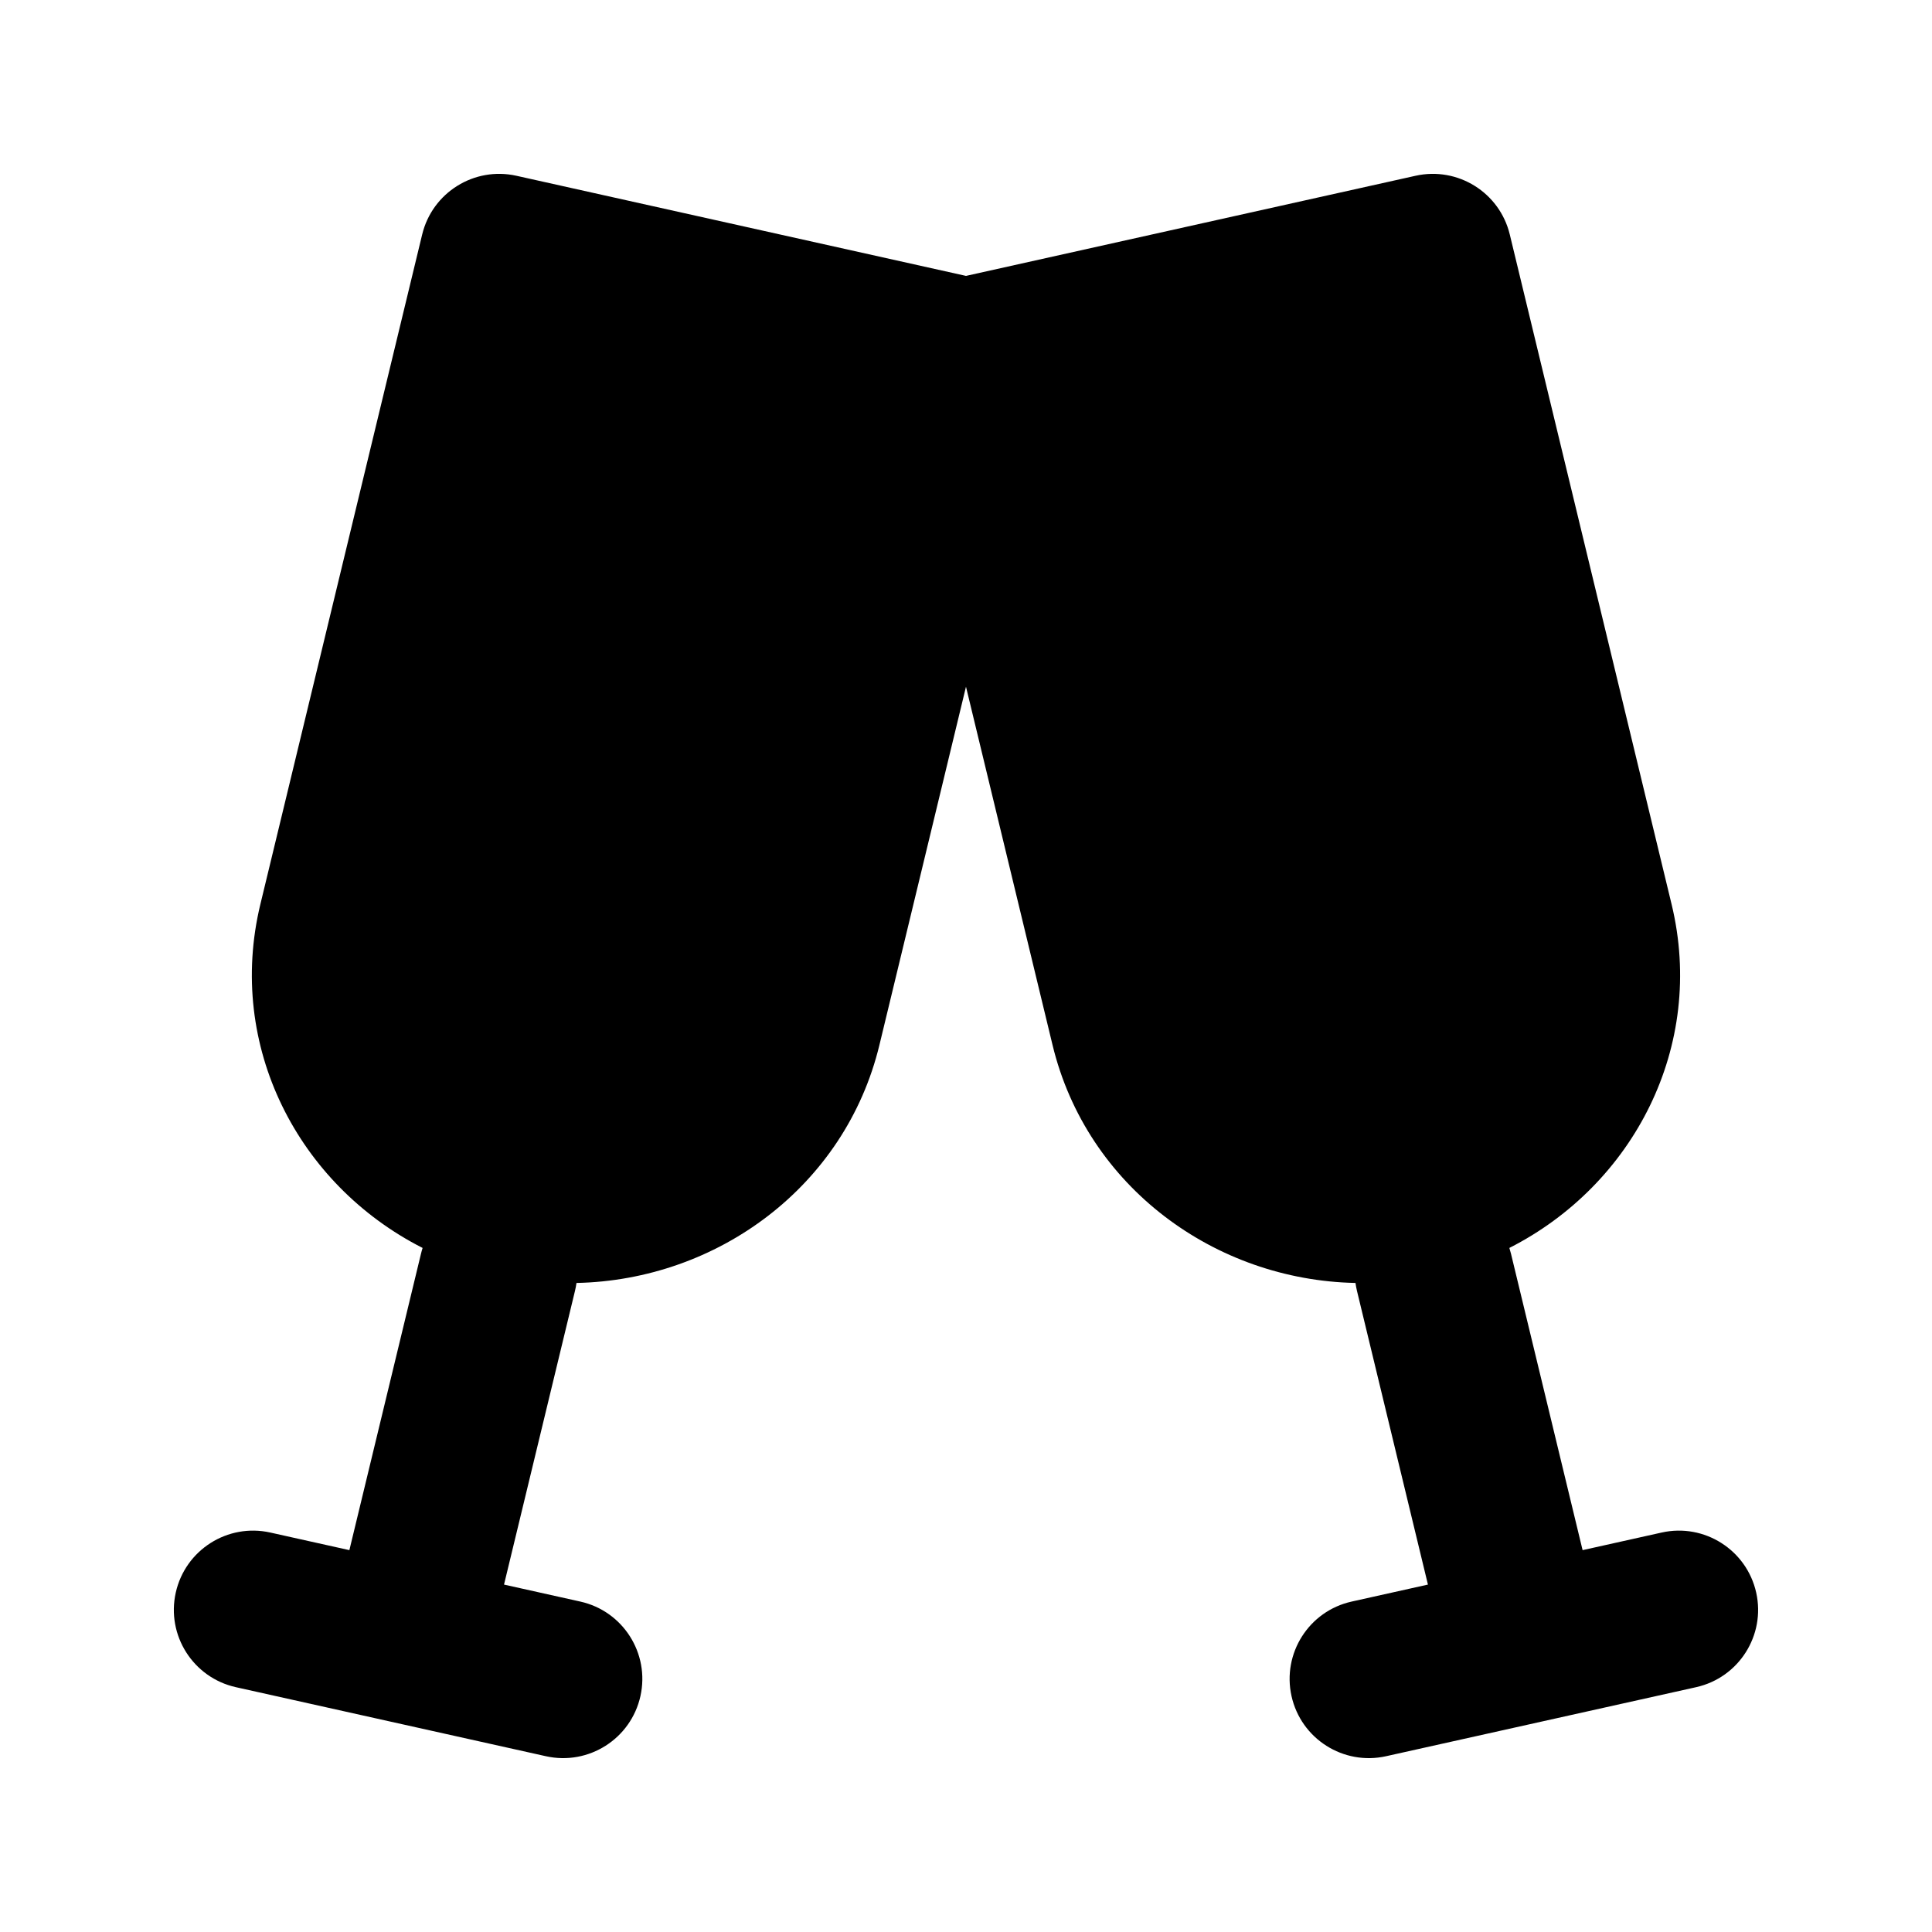 <?xml version="1.0" encoding="UTF-8"?>
<!-- Uploaded to: SVG Repo, www.svgrepo.com, Generator: SVG Repo Mixer Tools -->
<svg fill="#000000" width="800px" height="800px" version="1.1" viewBox="144 144 512 512" xmlns="http://www.w3.org/2000/svg">
 <path d="m280.85 190.58c-11.172-2.488-22.281 4.434-24.969 15.562l-42.879 177.49c-9.094 37.641 10.086 74.387 42.992 91.086-0.16 0.496-0.301 1.008-0.426 1.523l-18.98 78.562-20.957-4.664c-11.316-2.523-22.531 4.609-25.055 15.926-2.519 11.316 4.613 22.531 15.93 25.055l82.164 18.297c11.316 2.519 22.531-4.609 25.051-15.926 2.519-11.316-4.609-22.535-15.926-25.055l-20.223-4.504 18.805-77.832c0.168-0.699 0.301-1.402 0.398-2.102 37.191-0.754 71.199-25.461 80.281-63.062l22.941-94.949 22.938 94.949c9.086 37.602 43.09 62.309 80.281 63.062 0.098 0.699 0.23 1.402 0.398 2.102l18.805 77.832-20.223 4.504c-11.316 2.519-18.445 13.738-15.926 25.055 2.519 11.316 13.738 18.445 25.051 15.926l82.168-18.297c11.316-2.523 18.445-13.738 15.926-25.055-2.523-11.316-13.738-18.449-25.055-15.926l-20.953 4.664-18.98-78.562c-0.129-0.516-0.27-1.027-0.43-1.523 32.906-16.699 52.086-53.445 42.992-91.086l-42.879-177.49c-2.688-11.129-13.793-18.051-24.969-15.562l-119.14 26.535z"/>
</svg>
